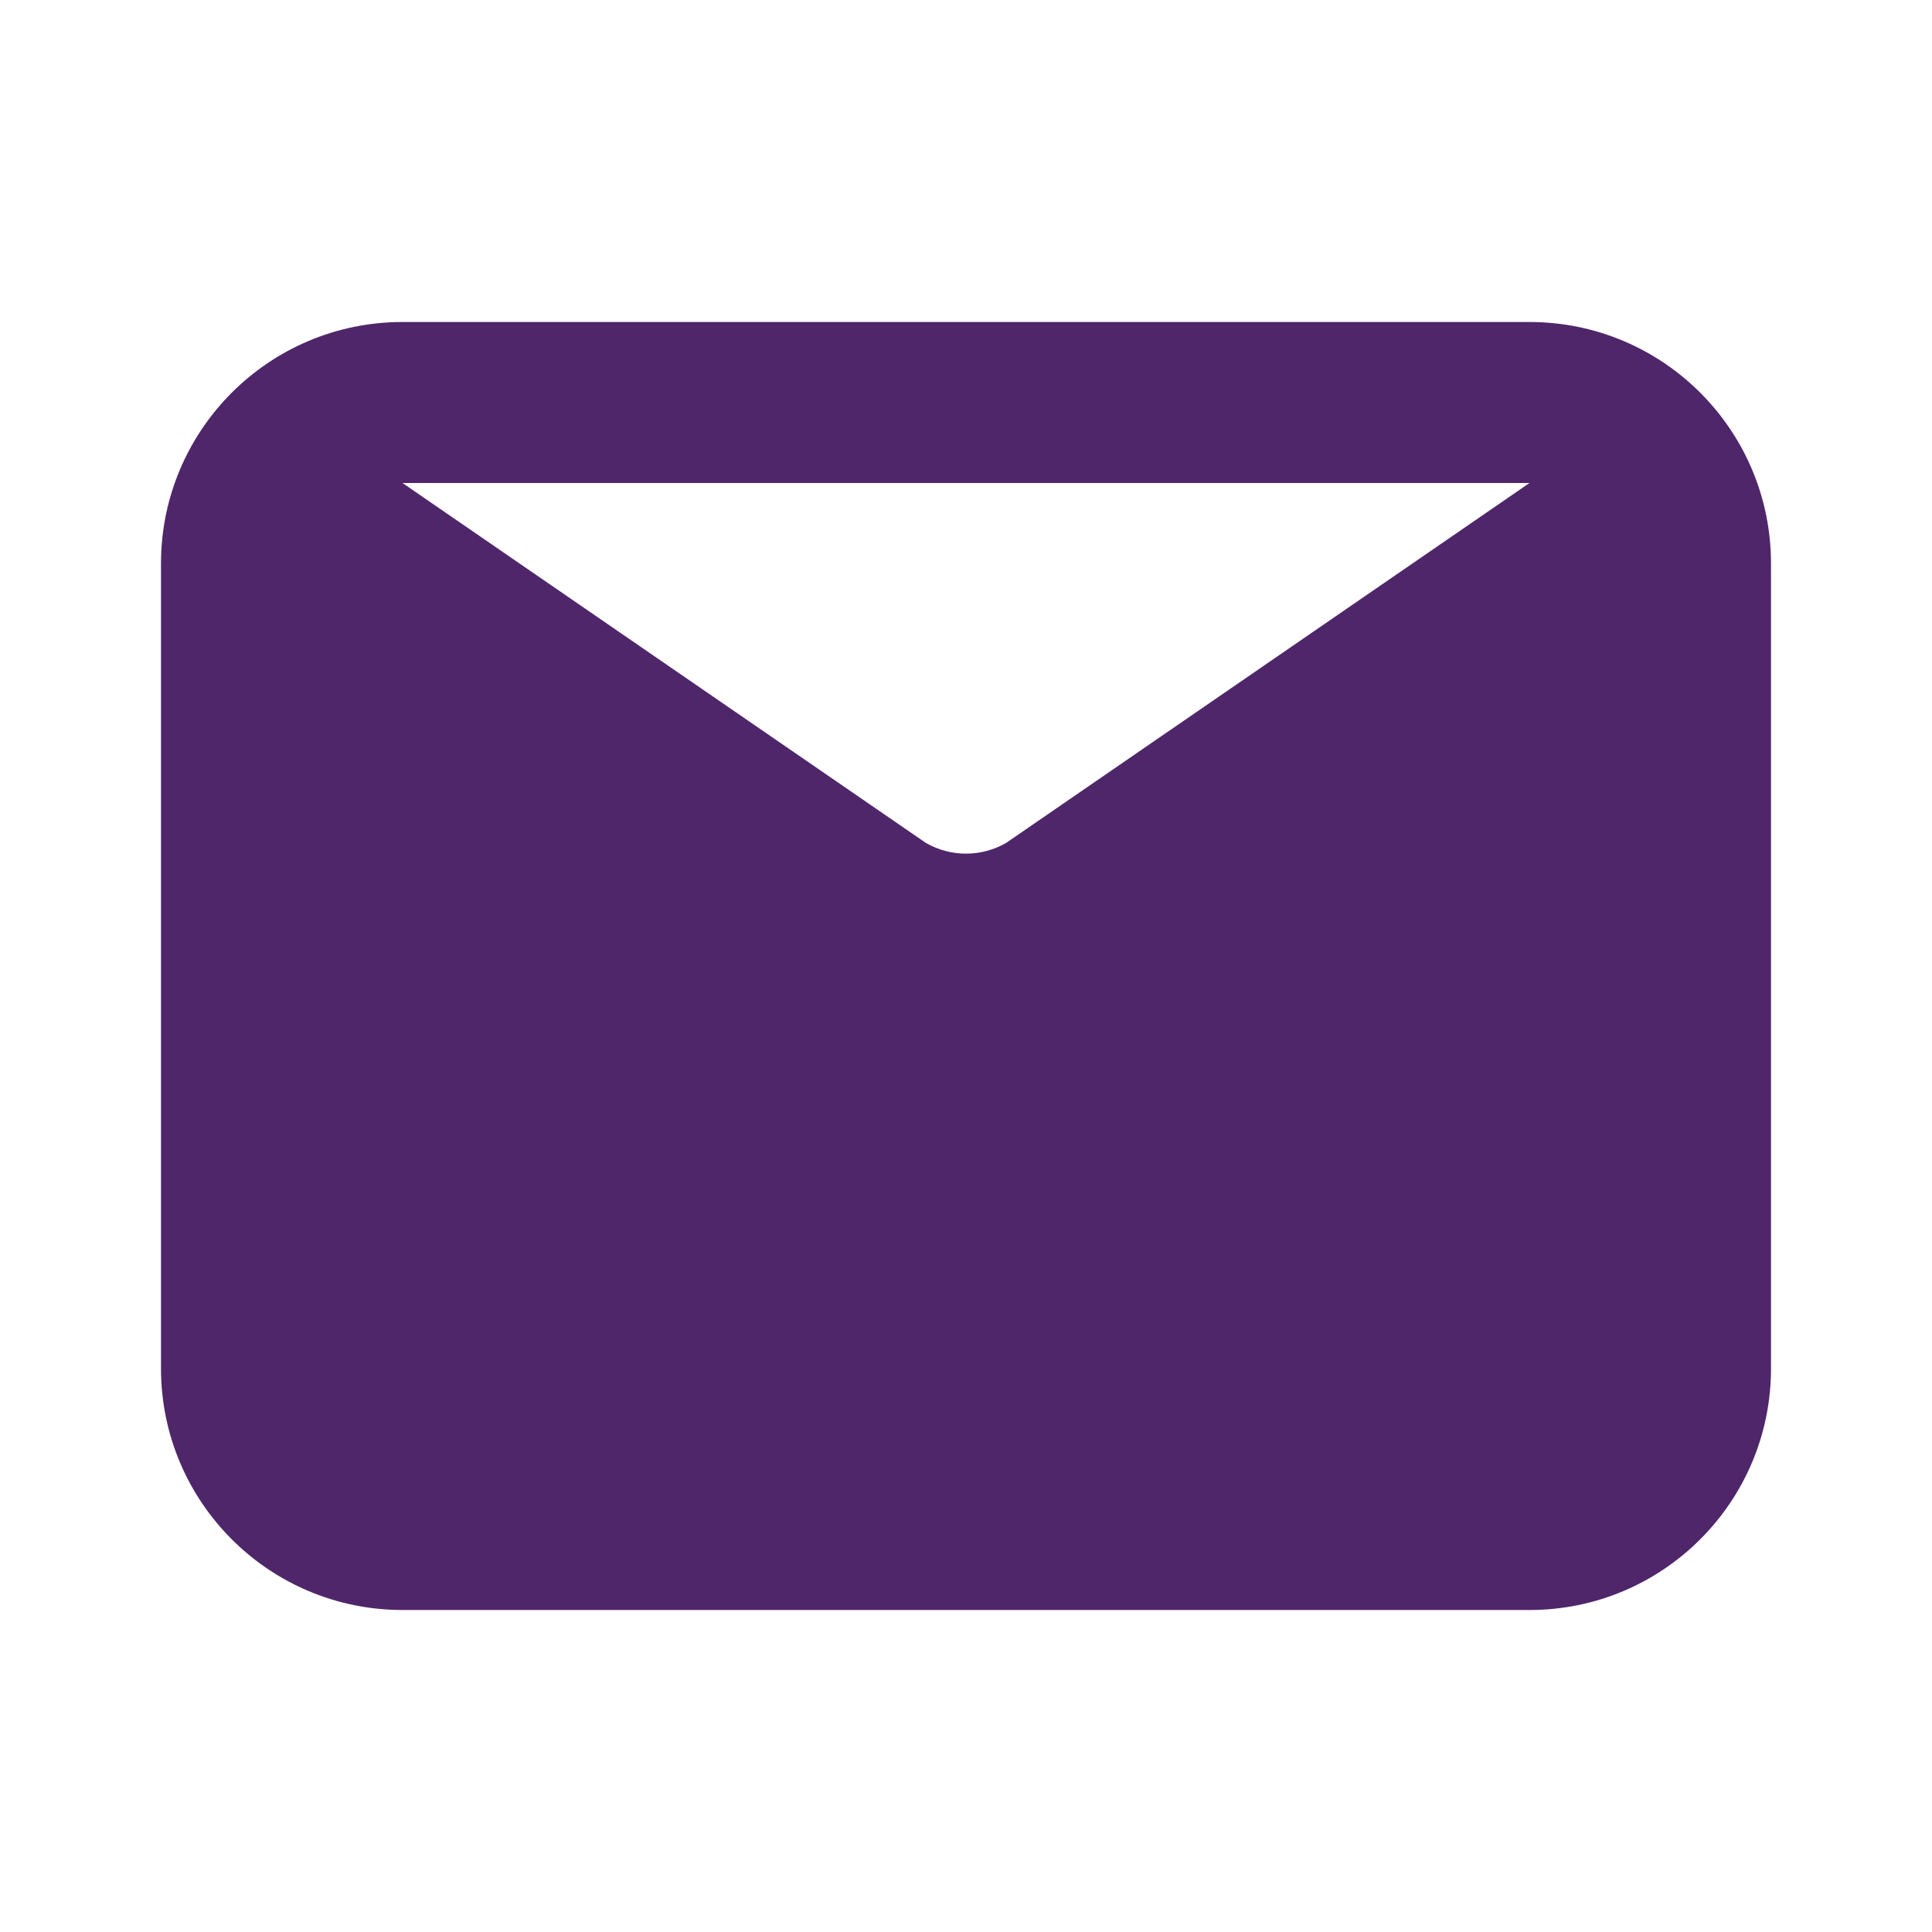 <?xml version="1.0" encoding="UTF-8"?>
<svg width="24px" height="24px" viewBox="0 0 24 24" version="1.1" xmlns="http://www.w3.org/2000/svg" xmlns:xlink="http://www.w3.org/1999/xlink">
    <title>Group Copy 4</title>
    <g id="Website" stroke="none" stroke-width="1" fill="none" fill-rule="evenodd">
        <g id="Teamlid-specs" transform="translate(-1160, -510)" fill="#4F266A">
            <g id="Group" transform="translate(1154, 386)">
                <g transform="translate(6, 70)" fill-rule="nonzero" id="Group-Copy-4">
                    <g transform="translate(0, 54)">
                        <rect id="Rectangle" opacity="0" x="0" y="0" width="24" height="24"></rect>
                        <path d="M19,4 L5,4 C3.343,4 2,5.343 2,7 L2,17 C2,18.657 3.343,20 5,20 L19,20 C20.657,20 22,18.657 22,17 L22,7 C22,5.343 20.657,4 19,4 L19,4 Z M19,6 L12.5,10.47 C12.191,10.649 11.809,10.649 11.5,10.47 L5,6 L19,6 Z" id="Shape"></path>
                    </g>
                </g>
            </g>
        </g>
    </g>
</svg>